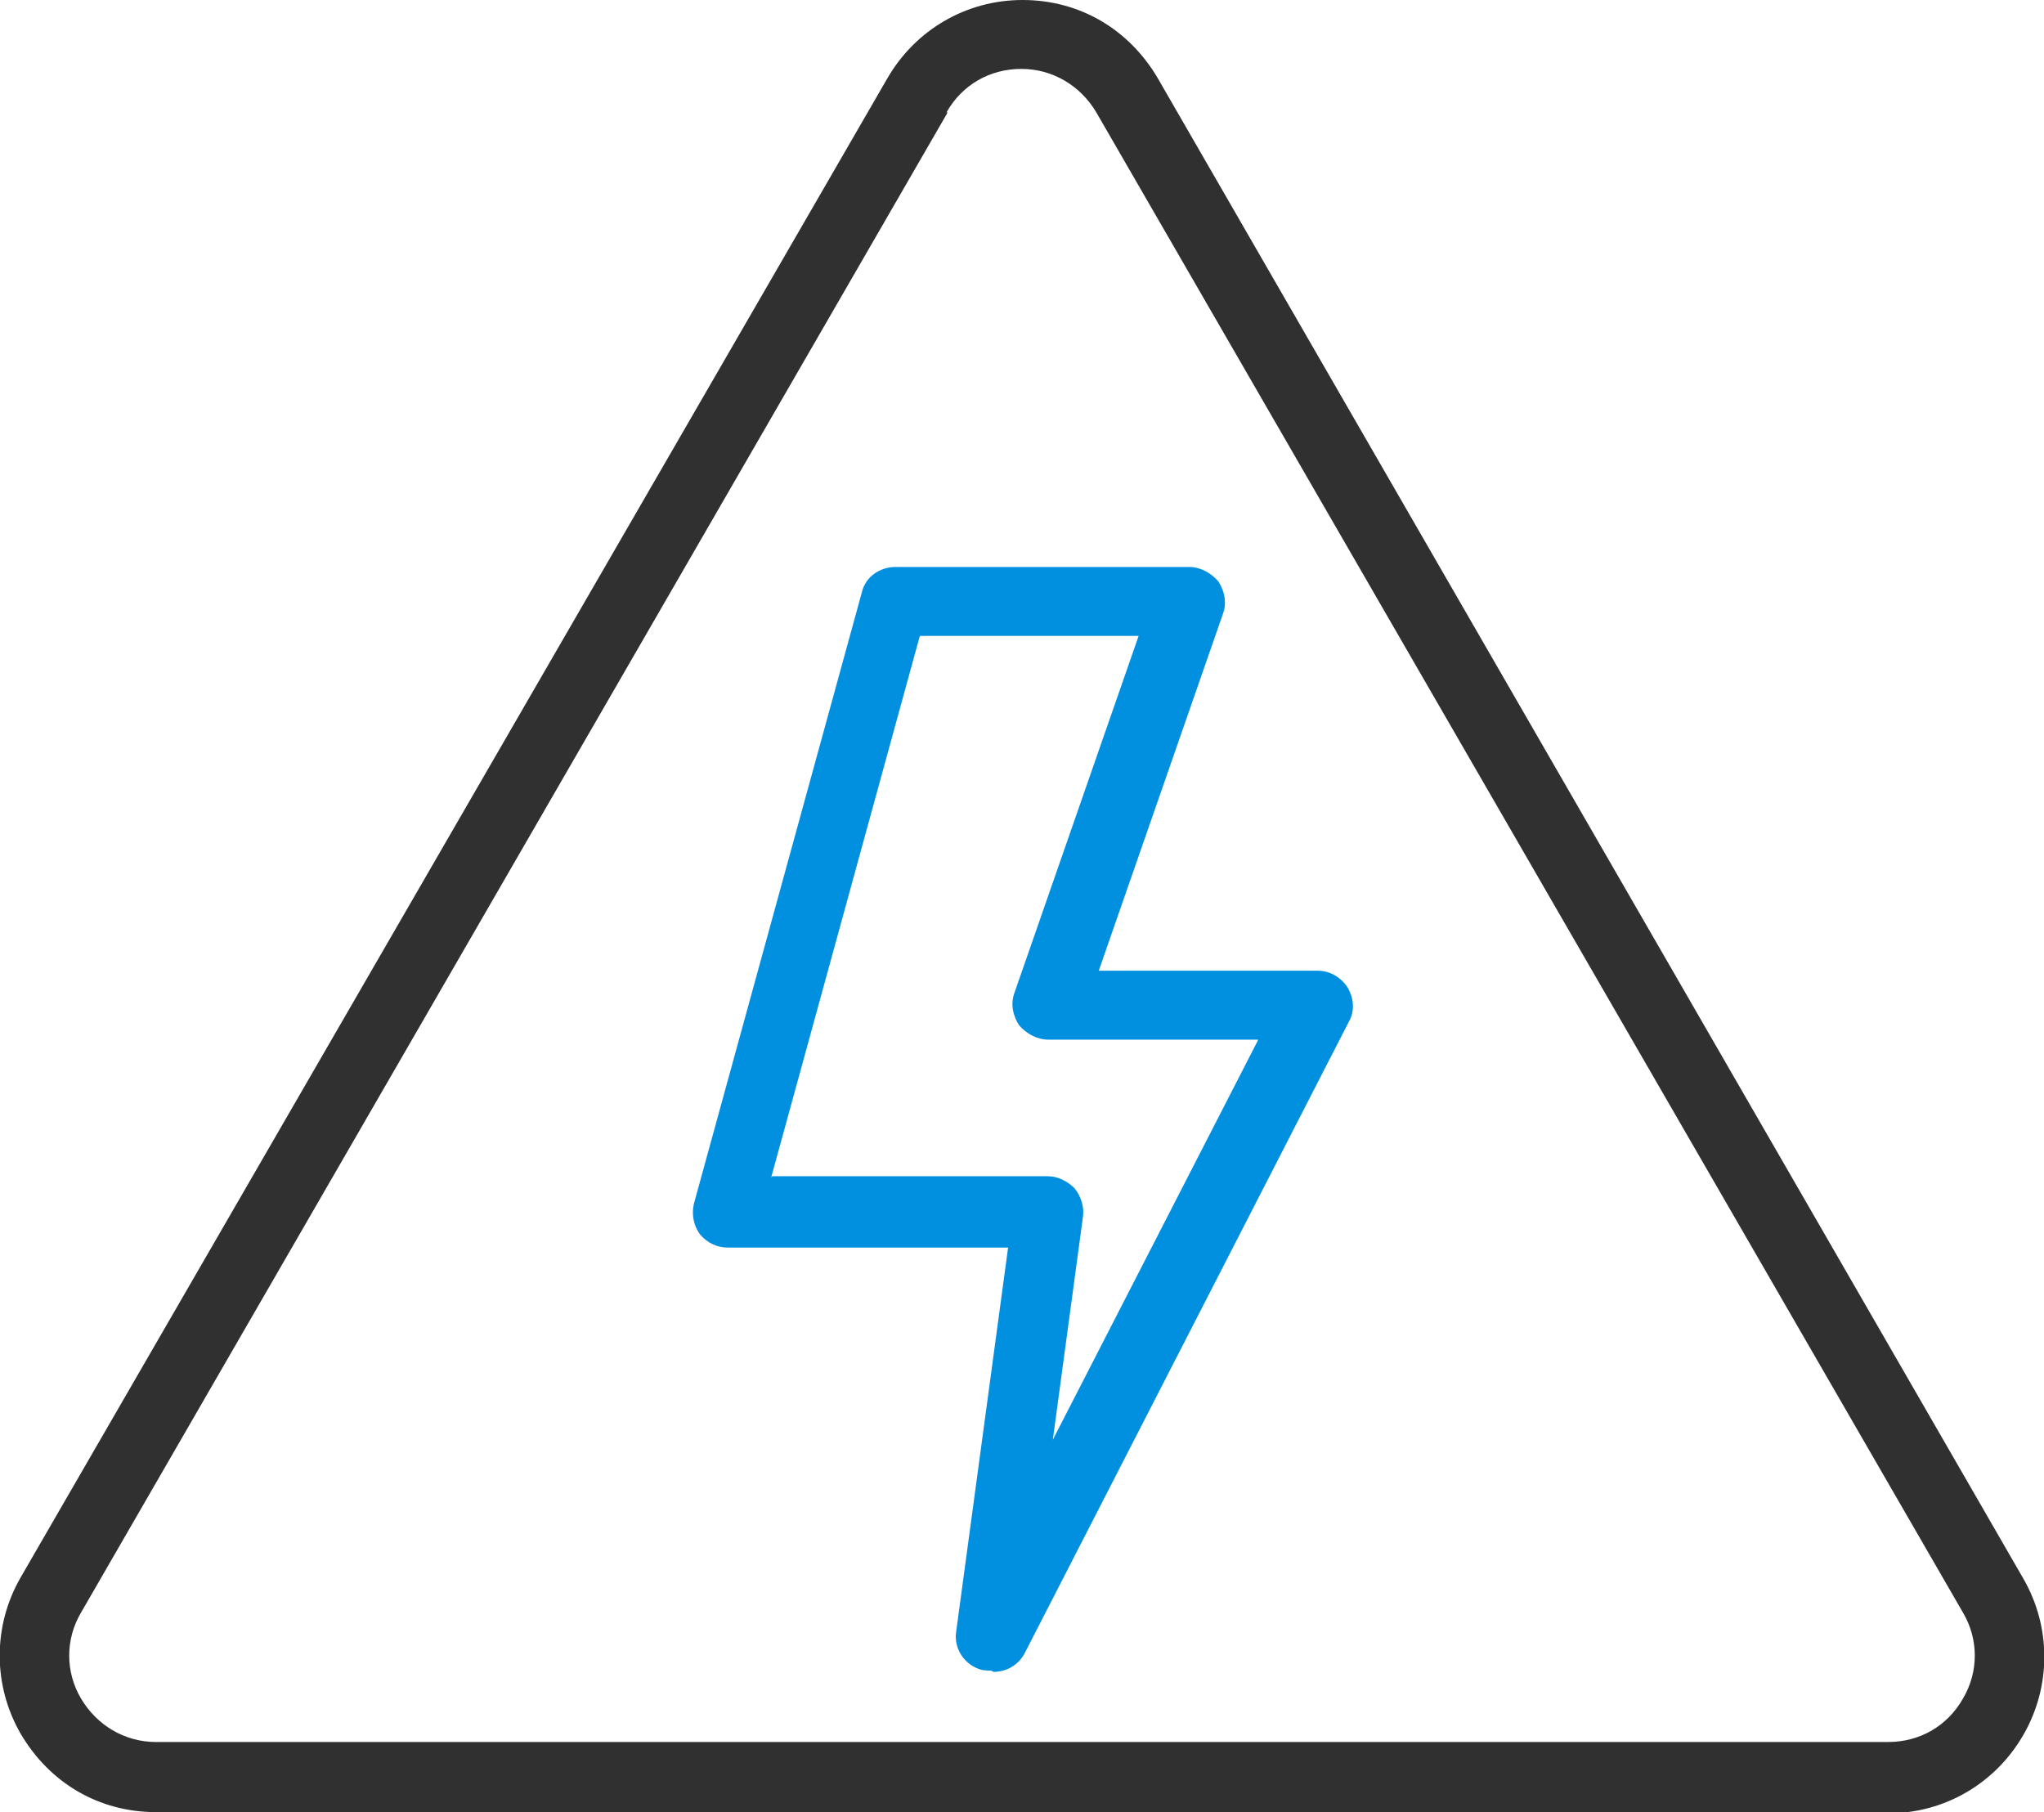 <?xml version="1.0" encoding="UTF-8"?>
<svg xmlns="http://www.w3.org/2000/svg" id="_레이어_2" data-name="레이어 2" viewBox="0 0 16.91 14.99">
  <defs>
    <style>
      .cls-1 {
        fill: #0090df;
      }

      .cls-1, .cls-2 {
        stroke-width: 0px;
      }

      .cls-2 {
        fill: #303030;
      }
    </style>
  </defs>
  <g id="Layer_1" data-name="Layer 1">
    <g>
      <path class="cls-1" d="M8.2,13.82s-.06,0-.09-.01c-.13-.04-.22-.17-.2-.31l.43-3.18h-2.32c-.09,0-.17-.04-.23-.11-.05-.07-.07-.16-.05-.25l1.39-5.06c.03-.13.15-.21.28-.21h2.43c.09,0,.18.05.24.12.05.08.07.17.04.26l-1.03,2.96h1.81c.1,0,.19.05.25.14.05.09.06.19.01.28l-2.68,5.22c-.05.1-.15.16-.26.16ZM6.39,9.73h2.28c.08,0,.16.04.22.1.05.06.08.15.07.23l-.25,1.85,1.7-3.31h-1.74c-.09,0-.18-.05-.24-.12-.05-.08-.07-.17-.04-.26l1.03-2.96h-1.81l-1.23,4.48Z"></path>
      <path class="cls-2" d="M15.62,14.99H1.29c-.47,0-.88-.24-1.12-.65-.23-.4-.23-.89,0-1.29L7.34.65h0c.23-.4.65-.65,1.12-.65h0c.47,0,.88.24,1.12.65l7.16,12.41c.23.4.23.89,0,1.29-.23.4-.65.65-1.12.65ZM7.84.93L.67,13.34c-.13.22-.13.49,0,.71.13.22.36.36.62.36h14.33c.26,0,.49-.13.62-.36.13-.22.13-.49,0-.71L9.07.93c-.13-.22-.36-.36-.62-.36h0c-.26,0-.49.13-.62.36h0Z"></path>
    </g>
  </g>
</svg>
